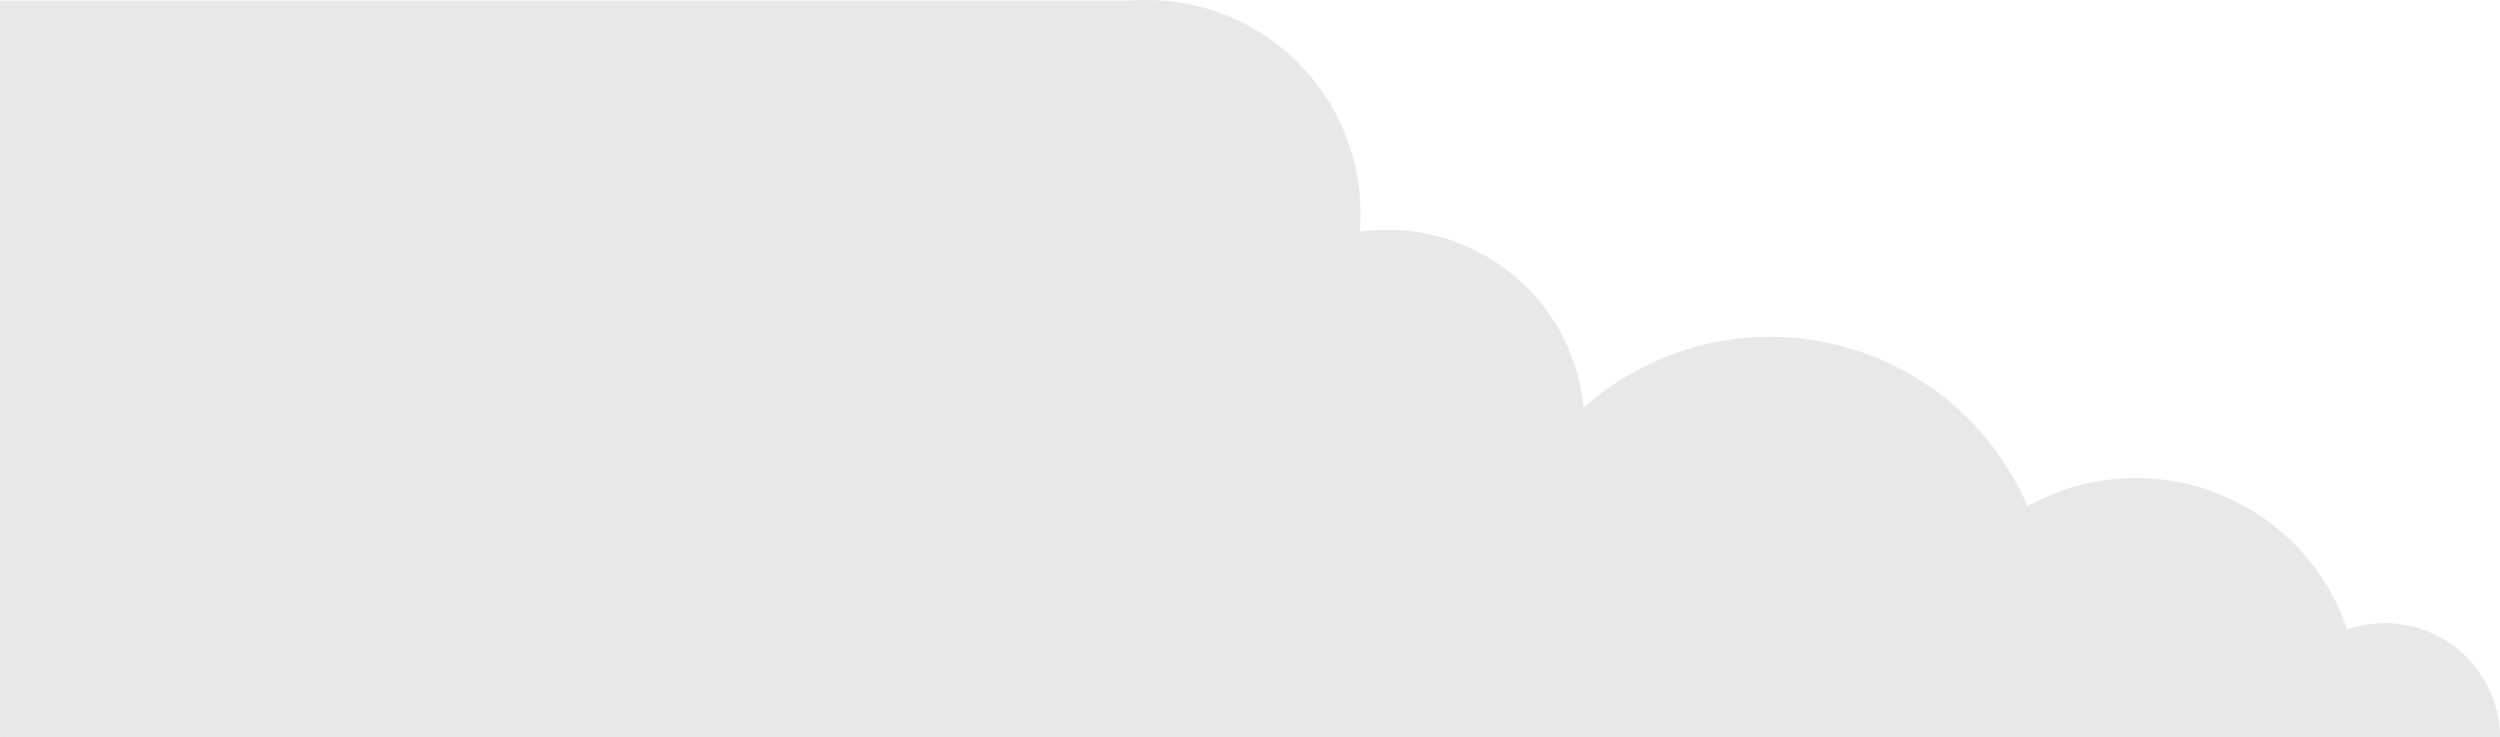 <svg viewBox="0 0 1365.99 402.76" xmlns="http://www.w3.org/2000/svg"><path d="m0 402.76.09-.5h-.09v-402h618.84q3.84-.26 7.76-.26a116.8 116.8 0 0 1 116.8 116.81c0 3.32-.14 6.63-.41 9.89a108.55 108.55 0 0 1 15.29-1.08 107.44 107.44 0 0 1 107 97.18 153.2 153.2 0 0 1 242.56 53.77 121.82 121.82 0 0 1 174.67 67.43 62.83 62.83 0 0 1 83.49 58.76z" fill="#e8e8e8"/></svg>